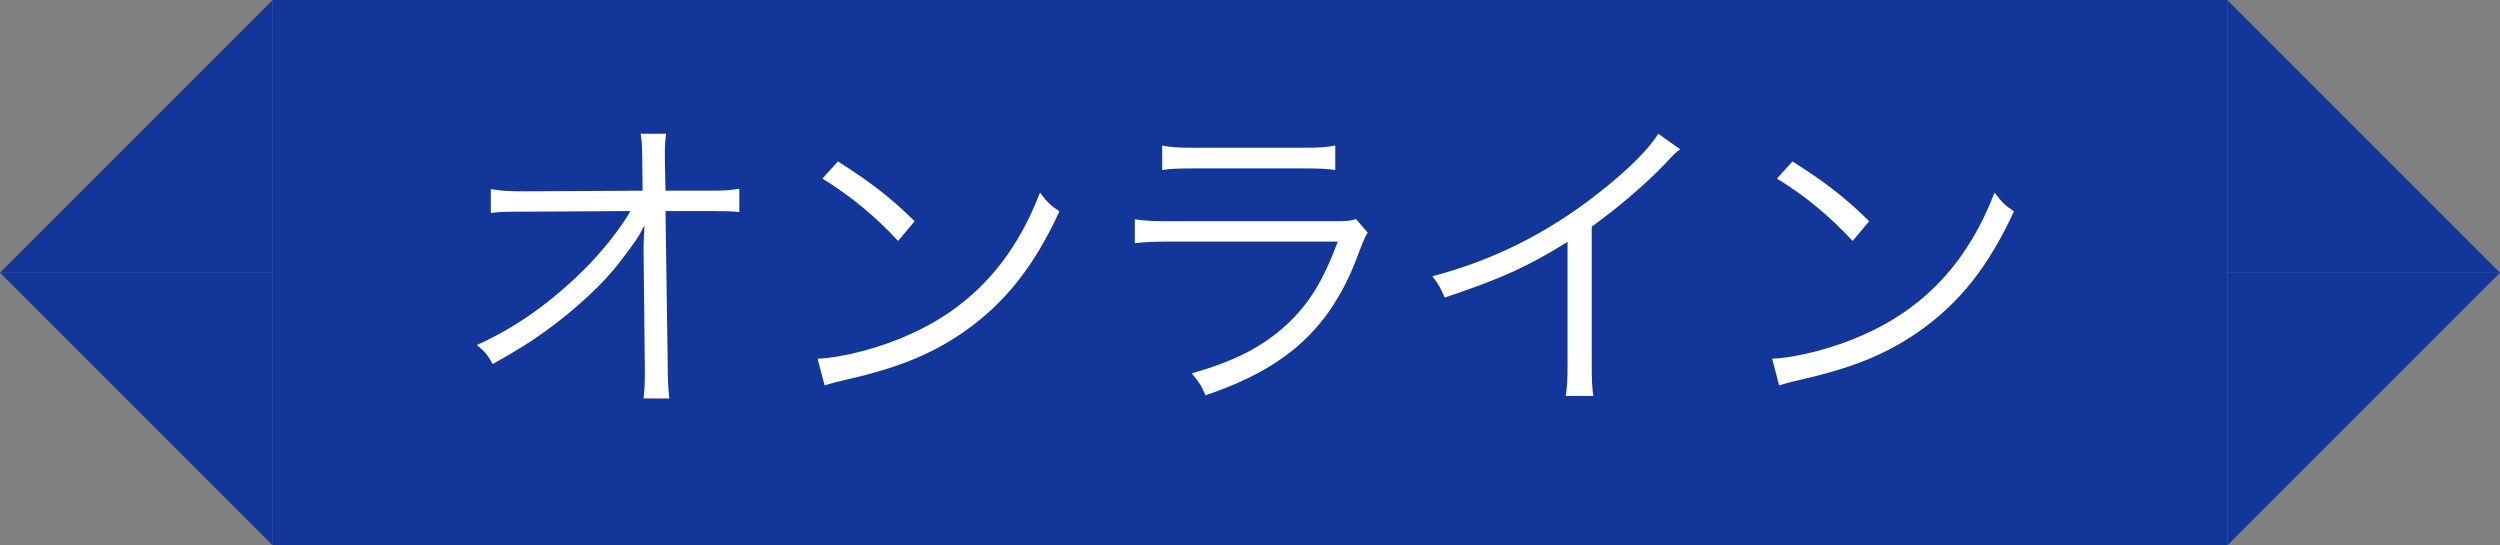 <svg width="110" height="24" viewBox="0 0 110 24" fill="none" xmlns="http://www.w3.org/2000/svg">
<rect x="0" y="0" width="110" height="24" fill="#808080" stroke="none"/>
<rect x="12" width="86" height="24" fill="#13369B"/>
<path d="M0 12H12V24L0 12Z" fill="#13369B"/>
<path d="M12 0L12 12L4.29138e-07 12L12 0Z" fill="#13369B"/>
<path d="M110 12H98V24L110 12Z" fill="#13369B"/>
<path d="M98 0L98 12L110 12L98 0Z" fill="#13369B"/>
<path d="M28.316 10.882V10.826C28.316 10.728 28.33 10.518 28.358 9.916C28.092 10.434 27.966 10.616 27.308 11.484C26.58 12.45 25.348 13.598 23.99 14.578C23.36 15.04 22.814 15.376 21.68 16.02C21.456 15.614 21.344 15.474 20.98 15.18C22.674 14.424 24.256 13.304 25.726 11.834C26.51 11.05 27.28 10.084 27.742 9.286L23.15 9.314C22.268 9.314 22.072 9.314 21.596 9.37V8.32C22.1 8.404 22.352 8.418 23.178 8.418L28.274 8.39L28.26 7.018C28.246 6.29 28.246 6.29 28.19 5.884H29.31C29.268 6.192 29.254 6.416 29.254 6.654V6.99L29.282 8.39H31.13C31.914 8.39 32.082 8.376 32.53 8.306V9.328C32.236 9.3 31.942 9.286 31.368 9.286C31.312 9.286 31.228 9.286 31.158 9.286H29.282L29.38 16.104C29.38 16.706 29.408 17.154 29.45 17.532H28.316C28.358 17.126 28.372 16.972 28.372 16.426C28.372 16.272 28.372 16.202 28.372 16.118L28.316 10.966V10.882ZM36.184 7.858L36.87 7.102C38.368 8.054 39.236 8.74 40.244 9.734L39.516 10.602C38.508 9.51 37.402 8.6 36.184 7.858ZM36.282 16.958L35.974 15.782C37.066 15.74 38.746 15.306 40.048 14.704C42.75 13.5 44.626 11.442 45.76 8.474C46.082 8.908 46.222 9.034 46.614 9.3C45.494 11.736 44.192 13.374 42.344 14.648C40.902 15.628 39.46 16.202 37.122 16.734C36.744 16.818 36.632 16.846 36.282 16.958ZM51.136 7.48V6.402C51.542 6.486 51.822 6.5 52.606 6.5H57.282C58.066 6.5 58.346 6.486 58.752 6.402V7.48C58.374 7.424 58.038 7.41 57.296 7.41H52.592C51.85 7.41 51.514 7.424 51.136 7.48ZM49.932 10.7V9.65C50.436 9.72 50.73 9.734 51.57 9.734H58.752C59.27 9.734 59.424 9.72 59.662 9.636L60.18 10.238C60.054 10.434 60.026 10.504 59.788 11.12C58.598 14.382 56.666 16.174 53.04 17.392C52.872 16.986 52.774 16.832 52.438 16.426C54.314 15.894 55.546 15.264 56.596 14.298C57.59 13.388 58.22 12.352 58.864 10.63H51.556C50.814 10.63 50.408 10.644 49.932 10.7ZM72.962 5.884L73.928 6.57C73.676 6.752 73.662 6.78 73.312 7.158C72.43 8.082 71.24 9.104 70.036 9.972V15.936C70.036 16.734 70.05 17.042 70.106 17.42H68.888C68.958 17.056 68.972 16.734 68.972 15.964V10.644C67.152 11.764 66.13 12.226 63.568 13.094C63.372 12.646 63.302 12.506 63.022 12.156C65.654 11.47 68.076 10.266 70.288 8.53C71.59 7.522 72.57 6.542 72.962 5.884ZM78.184 7.858L78.87 7.102C80.368 8.054 81.236 8.74 82.244 9.734L81.516 10.602C80.508 9.51 79.402 8.6 78.184 7.858ZM78.282 16.958L77.974 15.782C79.066 15.74 80.746 15.306 82.048 14.704C84.75 13.5 86.626 11.442 87.76 8.474C88.082 8.908 88.222 9.034 88.614 9.3C87.494 11.736 86.192 13.374 84.344 14.648C82.902 15.628 81.46 16.202 79.122 16.734C78.744 16.818 78.632 16.846 78.282 16.958Z" fill="white"/>
</svg>
